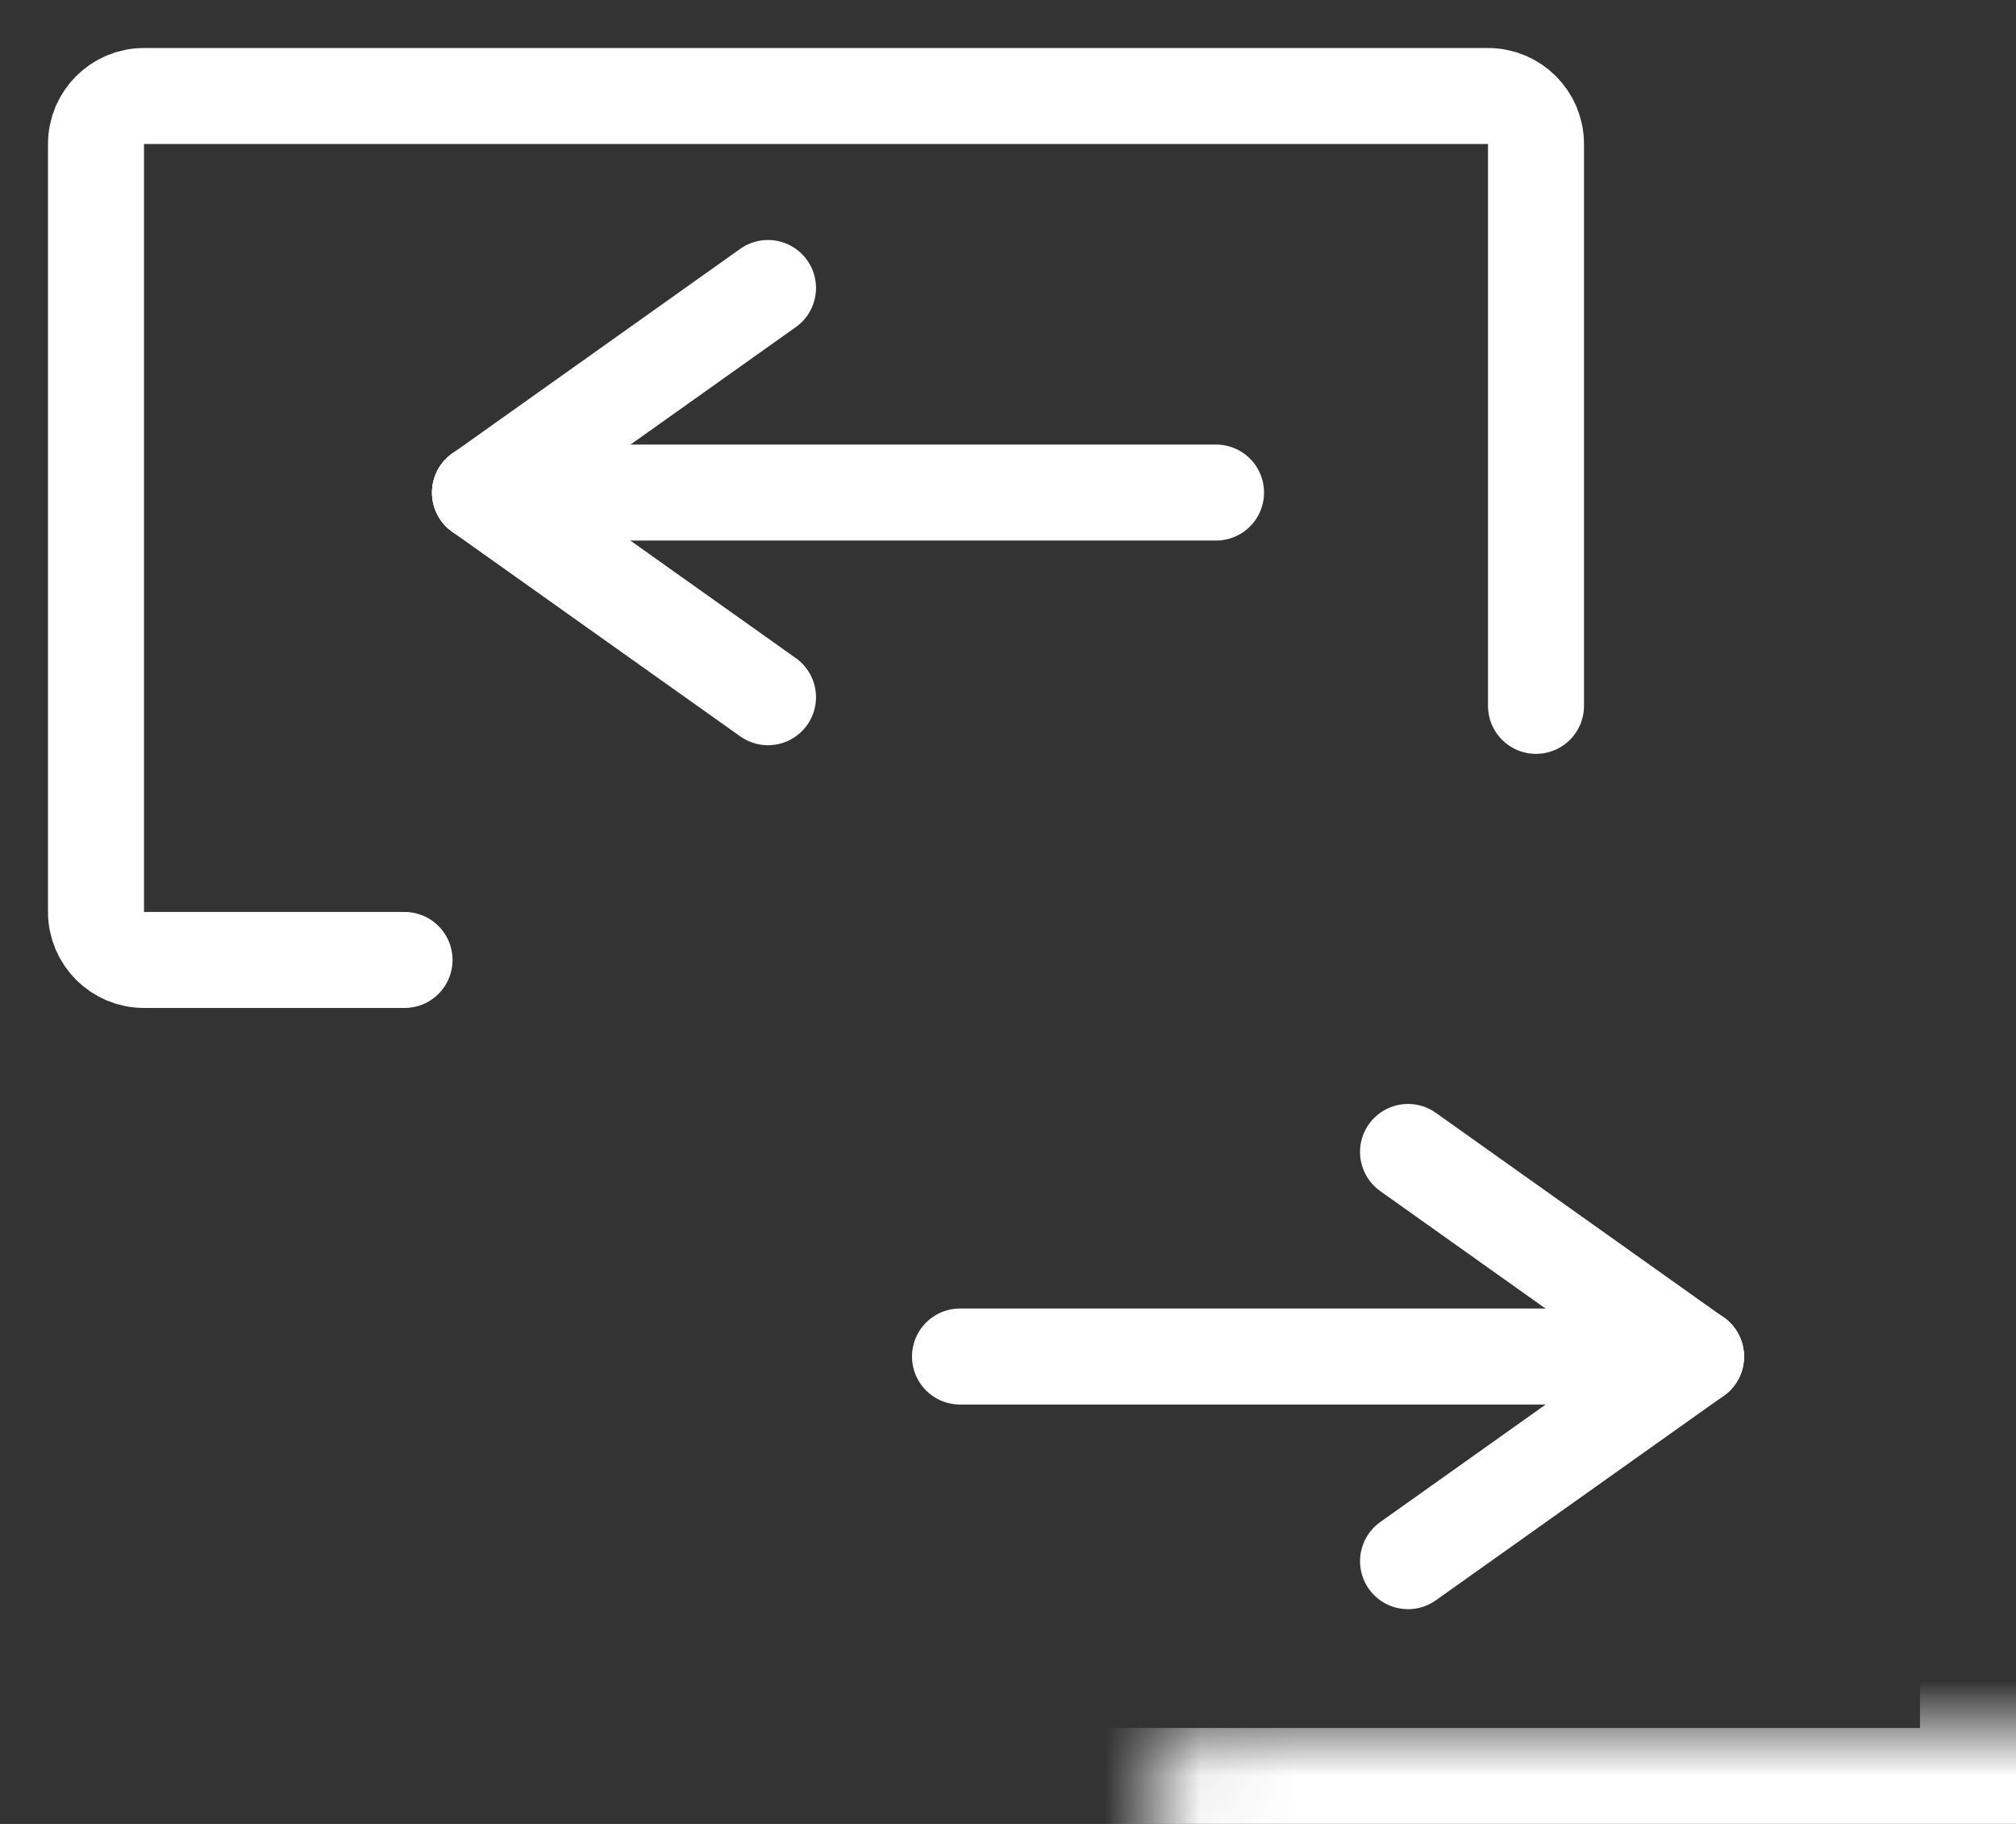 <svg width="21" height="19" viewBox="0 0 21 19" fill="none" xmlns="http://www.w3.org/2000/svg">
<rect x="0" y="0" width="21" height="19" fill="#333333" stroke="none"/>
<path d="M4.214 10H1.5C1.224 10 1 9.776 1 9.5V1.5C1 1.224 1.224 1 1.5 1H15.5C15.776 1 16 1.224 16 1.5V7.353" stroke="white" stroke-linecap="round"/>
<mask id="path-2-inside-1_979_341" fill="white">
<rect x="6" y="9" width="15" height="10" rx="0.5"/>
</mask>
<rect x="6" y="9" width="15" height="10" rx="0.5" stroke="white" stroke-width="2" mask="url(#path-2-inside-1_979_341)"/>
<path d="M14.667 12L17.667 14.132" stroke="white" stroke-linecap="round" stroke-linejoin="round"/>
<path d="M14.667 16.263L17.667 14.132" stroke="white" stroke-linecap="round" stroke-linejoin="round"/>
<path d="M10 14.131H17.667" stroke="white" stroke-linecap="round" stroke-linejoin="round"/>
<path d="M8 3L5 5.132" stroke="white" stroke-linecap="round" stroke-linejoin="round"/>
<path d="M8 7.263L5 5.132" stroke="white" stroke-linecap="round" stroke-linejoin="round"/>
<path d="M12.667 5.131H5" stroke="white" stroke-linecap="round" stroke-linejoin="round"/>
</svg>
